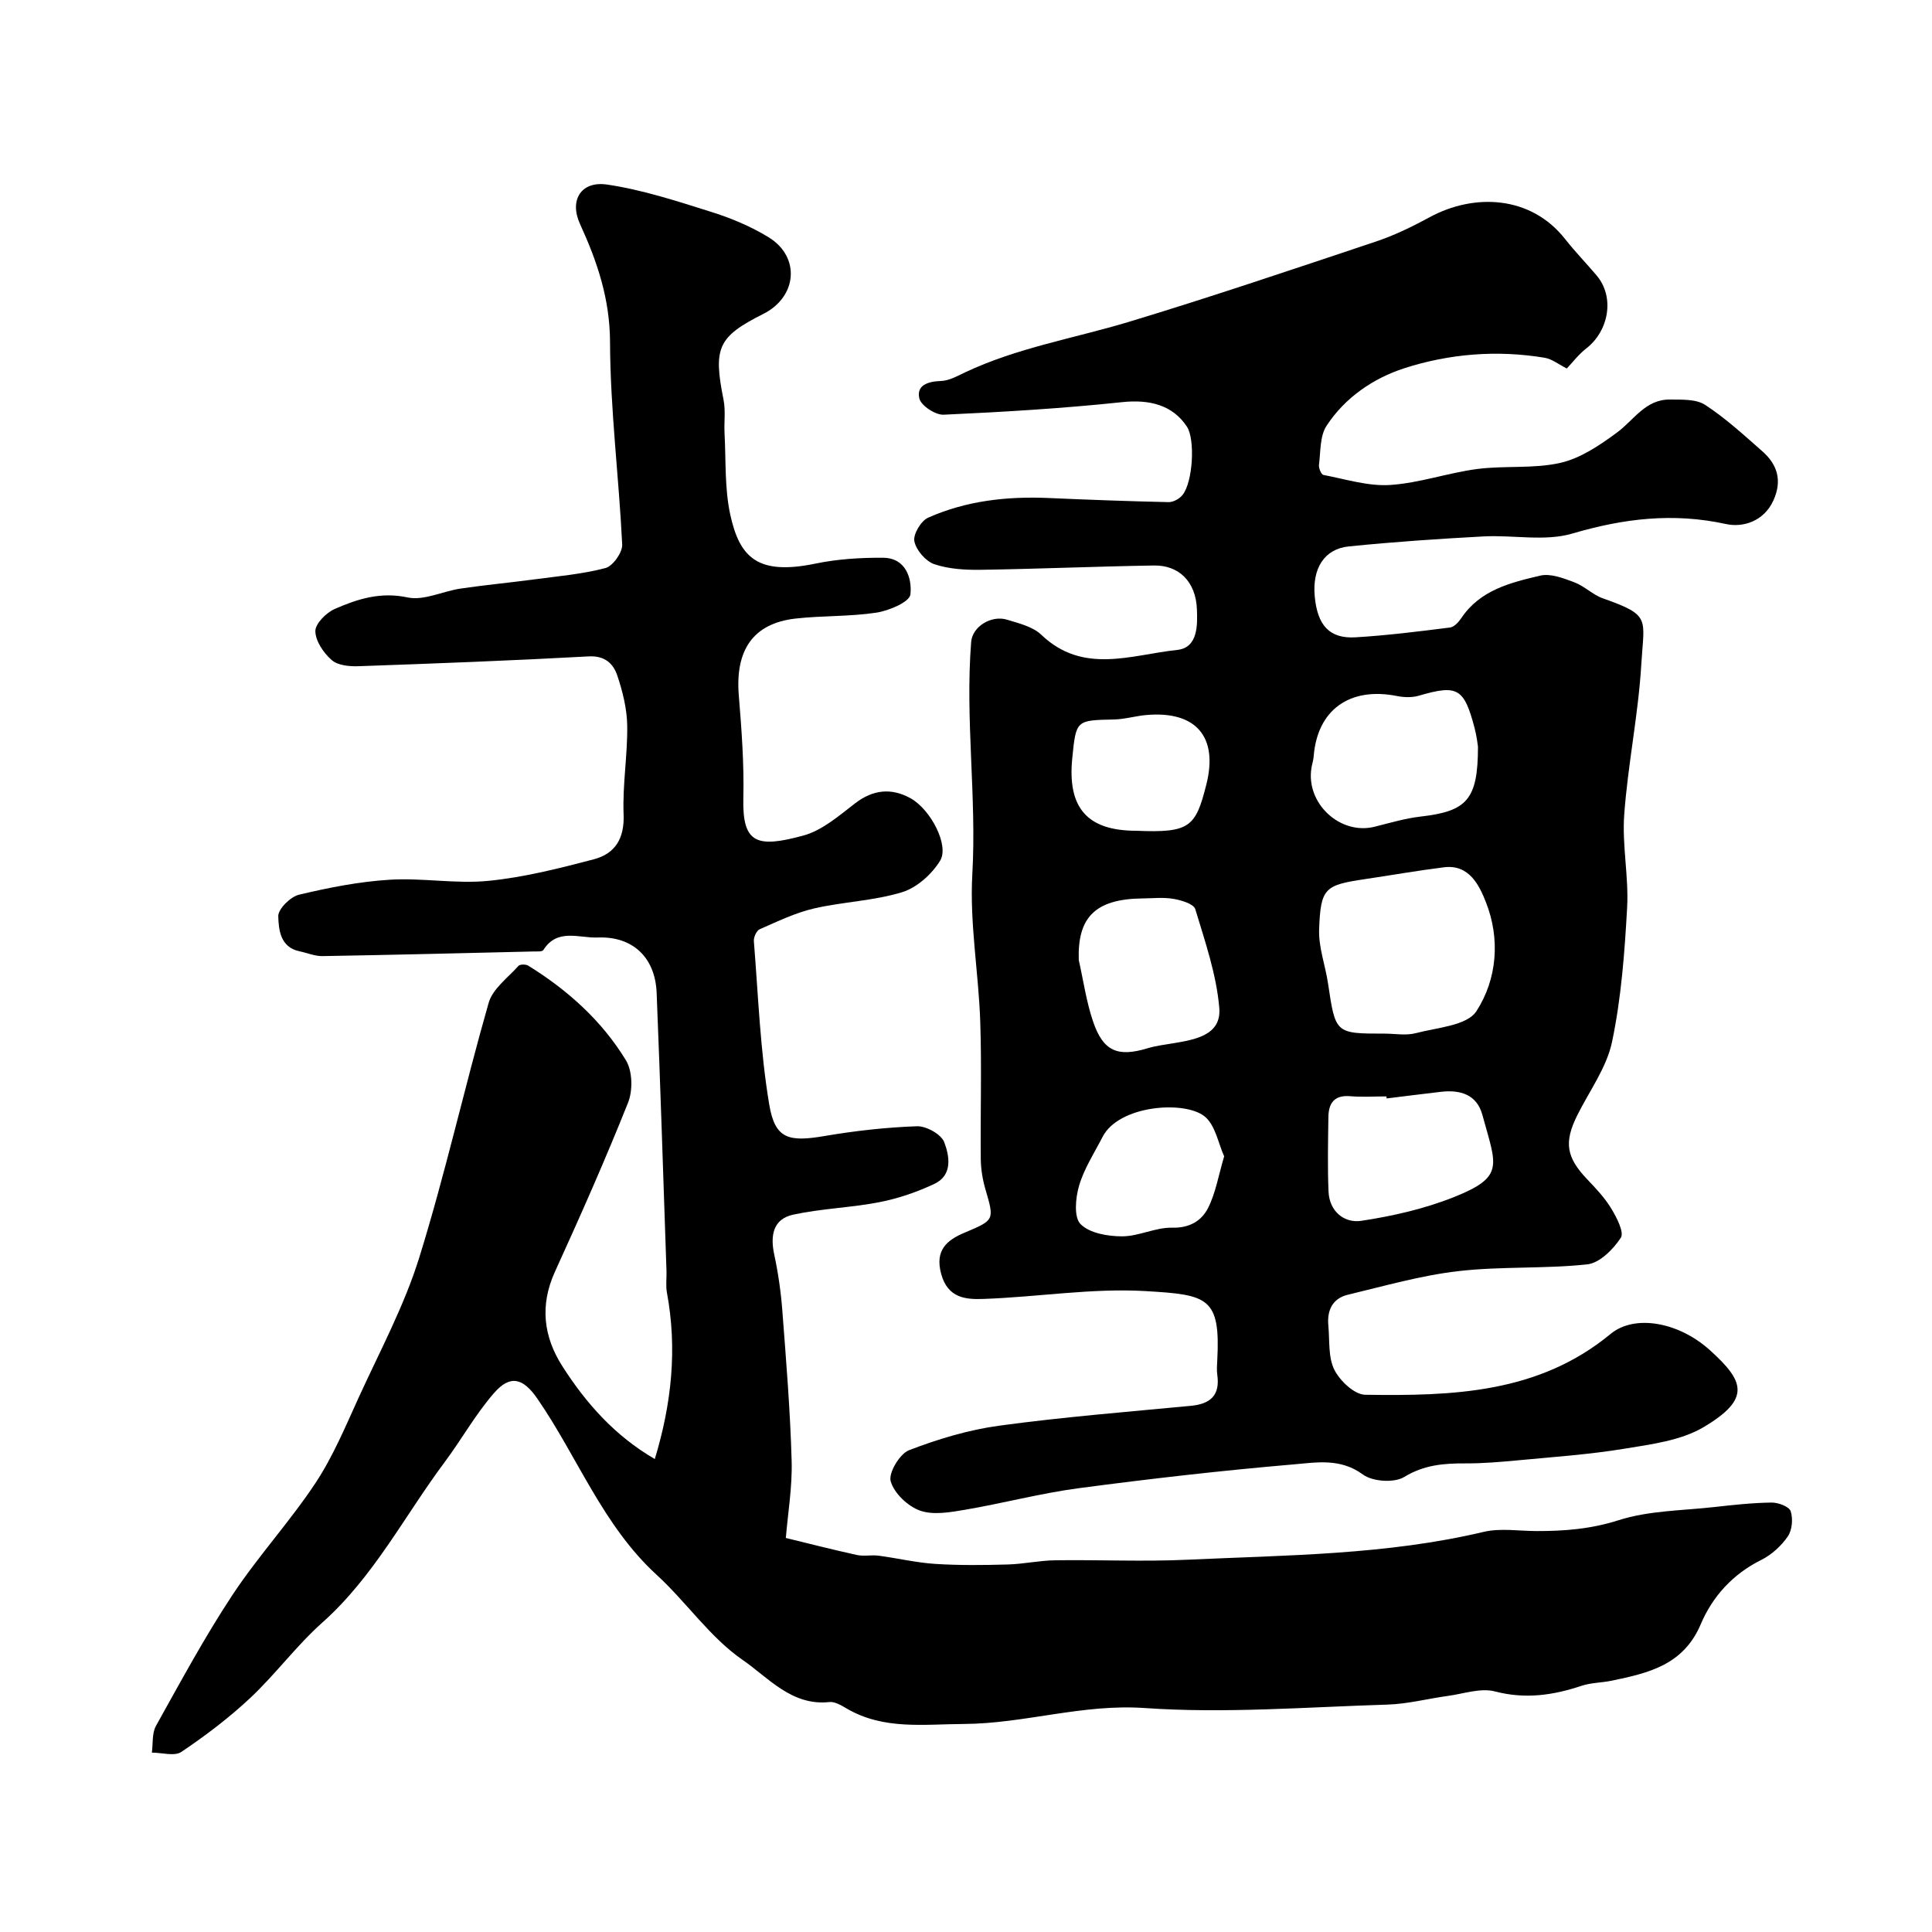 <svg enable-background="new 0 0 400 400" viewBox="0 0 400 400" xmlns="http://www.w3.org/2000/svg"><path d="m324.39 76.29c-1.66-.83-3.05-1.96-4.59-2.22-9.84-1.64-19.72-.84-29.05 2.17-6.38 2.06-12.3 6.07-16.11 11.93-1.39 2.13-1.21 5.33-1.56 8.06-.09.68.47 2.02.91 2.1 4.59.87 9.26 2.37 13.81 2.08 6.06-.39 11.99-2.52 18.05-3.31 5.7-.74 11.67-.01 17.21-1.27 4.18-.95 8.16-3.65 11.71-6.27 3.51-2.59 5.92-6.9 10.97-6.84 2.47.03 5.42-.12 7.3 1.11 4.23 2.76 8.02 6.25 11.84 9.61 3.15 2.77 4.13 6.1 2.28 10.18-1.99 4.38-6.38 5.63-9.79 4.88-10.95-2.4-21.21-1.16-31.85 1.97-5.69 1.67-12.24.26-18.38.59-9.31.5-18.62 1.13-27.89 2.07-5.08.51-7.58 4.58-7.05 10.33.56 6.03 3.05 8.8 8.44 8.49 6.54-.39 13.06-1.21 19.57-2.03.87-.11 1.8-1.14 2.36-1.98 3.9-5.8 10.19-7.32 16.3-8.76 2.14-.51 4.82.53 7.06 1.37 2.11.79 3.84 2.6 5.95 3.34 9.98 3.52 8.5 4.09 7.94 13.56-.61 10.43-2.78 20.76-3.54 31.18-.47 6.37.95 12.87.6 19.27-.52 9.3-1.21 18.7-3.12 27.79-1.12 5.36-4.72 10.21-7.23 15.27-2.76 5.58-2.24 8.66 2.08 13.2 1.81 1.9 3.66 3.85 5 6.08 1.11 1.84 2.7 4.9 1.96 6.03-1.57 2.39-4.38 5.22-6.93 5.5-8.87.96-17.9.38-26.76 1.41-7.69.89-15.25 3.07-22.82 4.88-3.18.76-4.34 3.24-4.04 6.38.29 3.09-.06 6.54 1.24 9.15 1.15 2.3 4.16 5.15 6.39 5.18 17.96.26 35.85-.23 50.8-12.59 5.02-4.15 14.17-2.44 20.59 3.38 6.99 6.33 8.65 9.99-1.32 15.91-4.71 2.79-10.8 3.55-16.4 4.47-7.27 1.2-14.66 1.7-22 2.4-3.61.34-7.24.65-10.86.64-4.49-.02-8.59.28-12.73 2.81-2.08 1.27-6.56.97-8.56-.51-4.67-3.44-9.66-2.49-14.37-2.09-14.86 1.27-29.7 2.97-44.49 4.93-7.89 1.05-15.65 3.12-23.51 4.46-3.08.52-6.58 1.15-9.33.17-2.53-.9-5.35-3.59-6.06-6.06-.5-1.73 1.86-5.69 3.79-6.44 6.01-2.31 12.34-4.22 18.7-5.08 13.16-1.79 26.43-2.85 39.66-4.11 4.04-.38 6.06-2.17 5.47-6.39-.14-.98-.07-2-.01-3 .7-13.12-2-13.6-14.81-14.36-11.12-.66-22.37 1.23-33.57 1.62-3.63.13-7.39-.12-8.77-5.15-1.37-4.96 1.2-7.04 4.84-8.57 6.17-2.61 6.19-2.57 4.33-8.92-.59-2.01-.95-4.16-.98-6.25-.1-9.5.21-19.01-.11-28.49-.34-10.2-2.22-20.44-1.64-30.56.91-16.08-1.51-32.07-.24-48.1.25-3.16 4.18-5.59 7.43-4.59 2.47.76 5.34 1.44 7.1 3.13 8.66 8.28 18.64 4.13 28.13 3.13 4.36-.46 4.19-5.27 4.08-8.38-.21-5.79-3.77-9.18-8.87-9.1-11.94.19-23.87.71-35.8.89-3.25.05-6.68-.14-9.7-1.16-1.79-.61-3.76-2.9-4.13-4.74-.29-1.44 1.37-4.24 2.85-4.89 7.91-3.52 16.36-4.45 24.99-4.07 8.27.36 16.53.67 24.8.85.96.02 2.24-.69 2.87-1.47 2.18-2.69 2.64-11.53.93-14.14-2.96-4.51-7.77-5.69-13.43-5.09-12.28 1.3-24.62 2.04-36.95 2.6-1.71.08-4.69-1.88-5.03-3.37-.64-2.73 1.77-3.52 4.46-3.61 1.69-.05 3.41-1.03 5.02-1.79 10.76-5.08 22.48-7.03 33.76-10.41 17.19-5.2 34.24-10.98 51.32-16.68 3.85-1.29 7.56-3.11 11.14-5.05 9.13-4.94 20.88-4.54 28.03 4.58 2.03 2.58 4.33 4.95 6.46 7.46 3.89 4.57 2.5 11.57-2.1 15.14-1.59 1.23-2.84 2.9-4.04 4.16zm-37.76 137.71c2.16 0 4.44.44 6.47-.09 4.39-1.16 10.63-1.55 12.57-4.55 4.3-6.63 4.98-15.01 1.95-22.63-1.32-3.33-3.4-7.82-8.63-7.17-5.49.68-10.95 1.65-16.43 2.46-8.28 1.23-9.14 1.83-9.45 10.41-.13 3.71 1.29 7.45 1.85 11.21 1.54 10.36 1.5 10.36 11.67 10.36zm19.37-59.4c-.05-.31-.24-2.1-.69-3.82-2.19-8.36-3.55-9.08-11.57-6.74-1.4.41-3.06.35-4.52.06-9.8-1.94-16.49 2.88-17.24 12.51-.06.8-.33 1.59-.46 2.39-1.19 7.35 5.97 13.97 13.11 12.16 3.15-.79 6.3-1.73 9.5-2.1 9.58-1.1 11.86-3.48 11.87-14.46zm-82.65 44.18c.96 4.26 1.57 8.64 2.97 12.75 2.11 6.16 5.11 7.37 11.28 5.5 1.69-.51 3.48-.73 5.24-1.02 4.57-.76 10.08-1.67 9.6-7.34-.59-6.92-2.94-13.72-4.97-20.44-.33-1.09-2.88-1.85-4.51-2.13-2.1-.36-4.3-.11-6.46-.09-9.95.12-13.44 4.11-13.15 12.77zm63.74 28.64c-.02-.14-.03-.28-.05-.42-2.5 0-5.01.17-7.48-.04-3.28-.29-4.49 1.41-4.53 4.29-.07 5.16-.19 10.32.03 15.47.18 4.11 3.28 6.56 6.76 6.04 6.51-.98 13.09-2.48 19.19-4.91 10.63-4.24 8.77-6.48 5.9-17.03-1.15-4.22-4.59-5.24-8.6-4.77-3.75.44-7.48.91-11.22 1.37zm-33.64 11.98c-1.21-2.61-1.82-6.52-4.1-8.3-4.21-3.3-17.69-2.26-21.05 4.24-1.72 3.33-3.83 6.57-4.88 10.12-.75 2.52-1.12 6.56.3 7.98 1.87 1.89 5.65 2.53 8.6 2.53 3.46 0 6.94-1.88 10.38-1.79 3.57.09 6.03-1.41 7.37-3.99 1.6-3.09 2.17-6.71 3.38-10.79zm-18.2-67.4c11.11.47 12.29-.78 14.51-9.57 2.5-9.91-2.17-15.26-12.35-14.4-2.27.19-4.51.88-6.77.93-7.85.17-7.85.1-8.64 8.03-1.03 10.3 3.13 15.01 13.25 15.01z" fill="#010000"/><path d="m135.57 302.08c3.53-11.64 4.65-22.92 2.51-34.45-.27-1.45-.04-2.99-.09-4.49-.66-19.2-1.26-38.4-2.04-57.6-.3-7.33-4.97-11.74-12.23-11.44-3.81.16-8.33-2-11.23 2.6-.23.36-1.25.28-1.91.29-14.6.35-29.2.71-43.8.96-1.58.03-3.16-.66-4.75-.99-4.02-.83-4.33-4.48-4.42-7.25-.05-1.5 2.52-4.05 4.3-4.47 6.17-1.47 12.48-2.72 18.79-3.1 6.78-.42 13.69.9 20.42.23 7.35-.72 14.64-2.58 21.82-4.46 4.43-1.16 6.38-4.34 6.17-9.34-.24-6.08.83-12.2.75-18.3-.05-3.5-.94-7.1-2.07-10.45-.83-2.43-2.56-4.1-5.91-3.92-15.86.87-31.73 1.47-47.6 2.03-1.89.07-4.3-.14-5.58-1.25-1.69-1.47-3.38-3.94-3.41-6-.02-1.56 2.26-3.83 4.03-4.61 4.72-2.06 9.46-3.58 15.06-2.38 3.37.72 7.27-1.28 10.97-1.83 5.01-.74 10.06-1.21 15.08-1.88 5-.67 10.07-1.1 14.92-2.37 1.53-.4 3.54-3.23 3.47-4.86-.68-13.98-2.47-27.94-2.52-41.91-.03-8.95-2.63-16.63-6.21-24.45-2.28-4.97.24-8.96 5.58-8.18 7.32 1.07 14.48 3.43 21.58 5.66 4.12 1.29 8.22 3.01 11.89 5.26 6.63 4.07 5.91 12.33-1.1 15.86-9.43 4.74-10.4 7-8.24 17.77.45 2.25.09 4.65.21 6.97.3 5.6 0 11.34 1.17 16.76 1.94 8.96 5.69 12.67 17.64 10.2 4.58-.95 9.36-1.25 14.05-1.21 4.71.04 5.98 4.33 5.62 7.6-.17 1.55-4.43 3.36-7.04 3.76-5.52.84-11.2.6-16.77 1.23-8.74 1-12.49 6.5-11.72 15.9.58 7.08 1.11 14.2.94 21.29-.22 9.4 2.78 10.35 12.4 7.74 3.91-1.06 7.39-4.1 10.74-6.68 3.74-2.88 7.55-3.22 11.46-1.06 4.2 2.33 8.07 9.78 6.14 12.94-1.71 2.8-4.83 5.6-7.9 6.53-5.87 1.79-12.2 1.97-18.22 3.36-3.87.9-7.56 2.69-11.23 4.3-.66.29-1.28 1.66-1.21 2.47.91 11.29 1.31 22.67 3.18 33.81 1.2 7.18 4.03 7.8 11.52 6.52 6.29-1.07 12.69-1.79 19.06-2.01 1.92-.07 5.02 1.65 5.65 3.29 1.09 2.85 1.8 6.84-2.04 8.64-3.59 1.69-7.46 3.02-11.35 3.78-5.9 1.15-12.01 1.32-17.88 2.59-4.15.9-4.77 4.29-3.93 8.23.82 3.81 1.38 7.71 1.68 11.6.79 10.36 1.64 20.73 1.93 31.11.16 5.45-.79 10.93-1.2 16 4.26 1.03 9.46 2.37 14.69 3.52 1.45.32 3.04-.05 4.54.15 3.91.52 7.79 1.45 11.71 1.7 4.98.32 10 .26 14.99.12 3.27-.09 6.53-.82 9.8-.87 9.16-.13 18.35.31 27.49-.12 20.49-.95 41.08-.98 61.25-5.76 3.48-.82 7.3-.18 10.97-.17 5.75.01 11.26-.42 16.95-2.24 6.28-2.01 13.23-1.99 19.9-2.74 3.92-.44 7.86-.87 11.79-.92 1.38-.02 3.65.83 3.96 1.79.51 1.56.31 3.92-.61 5.24-1.35 1.96-3.36 3.79-5.49 4.85-5.89 2.92-10.1 7.6-12.51 13.29-3.6 8.5-10.86 10.13-18.45 11.71-2.07.43-4.27.4-6.25 1.06-5.9 1.97-11.66 2.8-17.93 1.16-2.96-.77-6.47.49-9.72.93-4.18.57-8.34 1.67-12.52 1.8-16.76.51-33.61 1.87-50.27.71-12.9-.9-24.93 3.24-37.48 3.3-8.19.04-16.56 1.27-24.18-3.18-1.11-.65-2.46-1.48-3.6-1.36-7.81.86-12.68-5.08-17.96-8.71-6.77-4.66-11.64-11.97-17.81-17.62-11.17-10.23-16.36-24.38-24.69-36.46-2.99-4.34-5.65-5.02-9-1.17-3.84 4.4-6.72 9.62-10.24 14.33-8.31 11.14-14.67 23.71-25.29 33.17-5.35 4.76-9.66 10.66-14.89 15.58-4.4 4.13-9.28 7.82-14.29 11.2-1.43.96-4.05.15-6.12.15.26-1.86 0-4 .85-5.53 5.08-9.12 10.05-18.34 15.79-27.04 5.3-8.03 11.9-15.2 17.22-23.22 3.64-5.5 6.23-11.74 8.99-17.79 4.38-9.58 9.43-18.98 12.53-28.97 5.39-17.37 9.34-35.18 14.35-52.68.83-2.91 3.97-5.19 6.17-7.65.32-.36 1.51-.36 2.01-.06 8.17 5.05 15.25 11.4 20.24 19.6 1.37 2.24 1.45 6.25.44 8.78-4.71 11.81-9.87 23.45-15.15 35.03-3.15 6.93-2.35 13.43 1.55 19.53 4.9 7.67 10.87 14.41 19.14 19.22z" fill="#010000"/></svg>